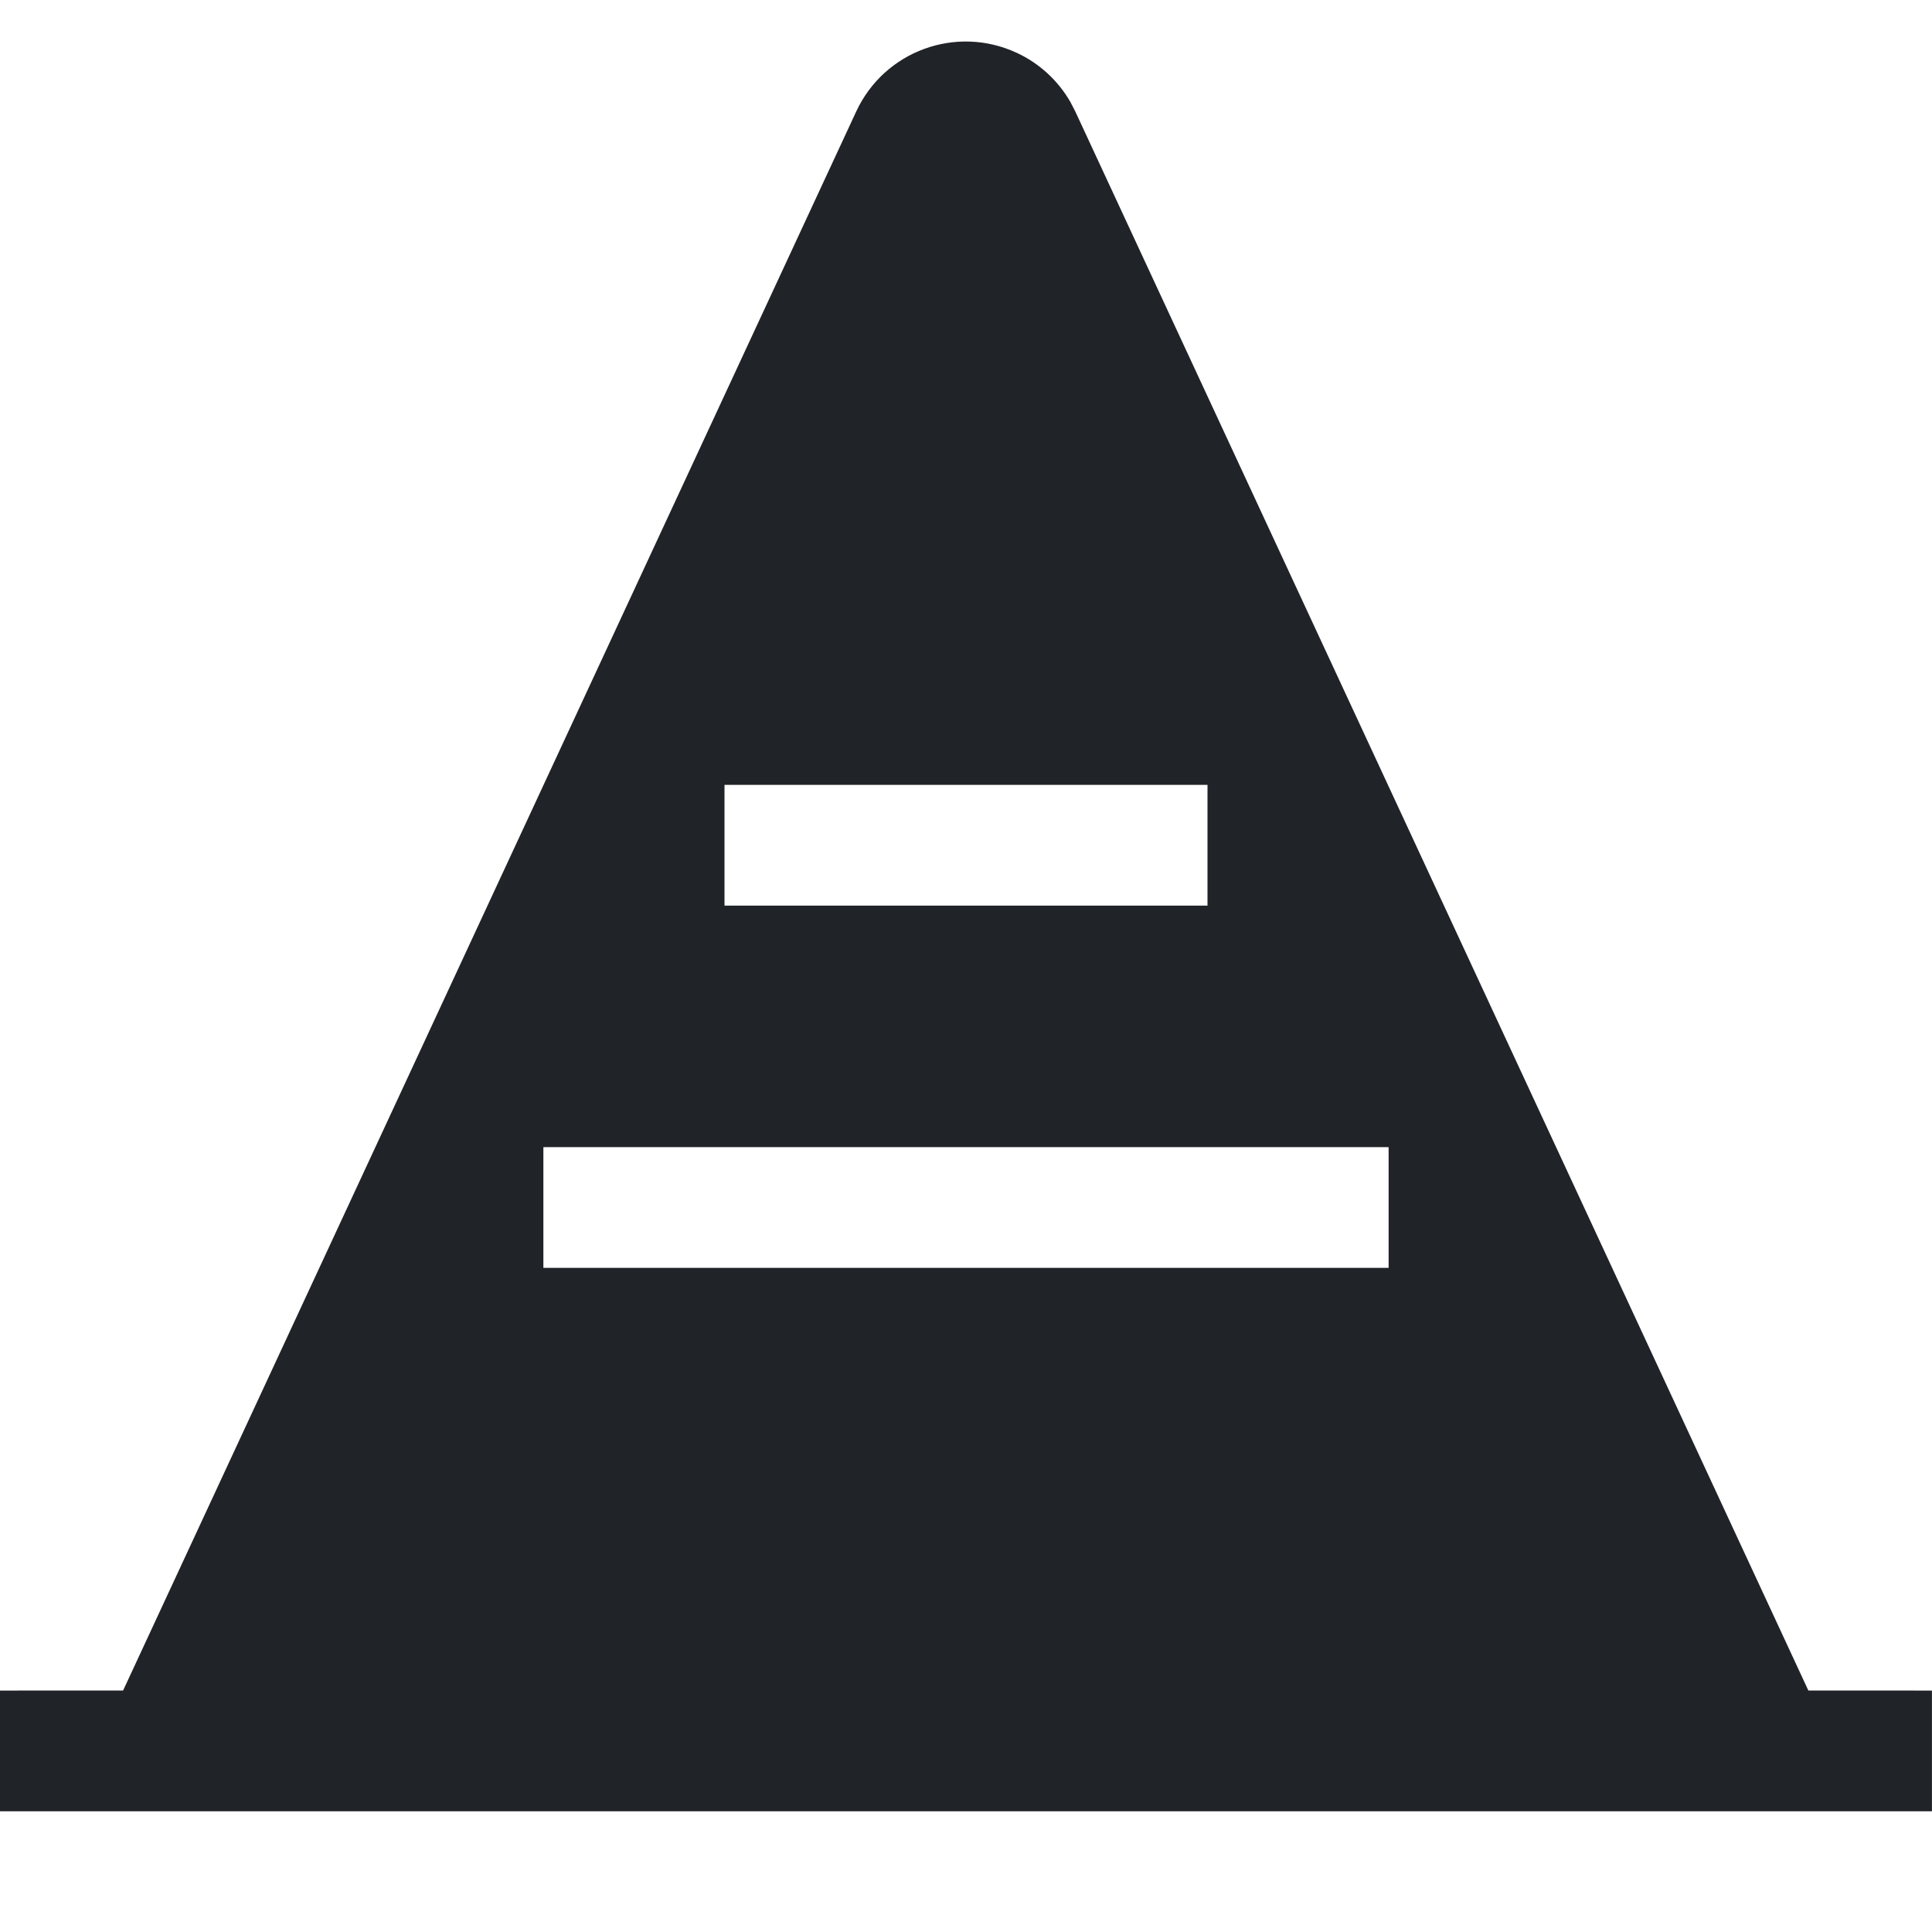 <?xml version="1.0" encoding="utf-8"?>
<svg width="800px" height="800px" viewBox="0 0 32 32" xmlns="http://www.w3.org/2000/svg">
<g fill="none" fill-rule="evenodd">
<path d="m0 0h32v32h-32z"/>
<path d="m16.839.874c.375.174.685.459.89.815l.081.157 12.142 26.154 2.047.001v2h-32v-2l2.04-.001 12.143-26.154c.465-1.002 1.654-1.437 2.656-.972zm6.161 18.126h-14v2h14zm-3-6h-8v2h8z" fill="#202327" fill-rule="nonzero"/>
</g>
</svg>